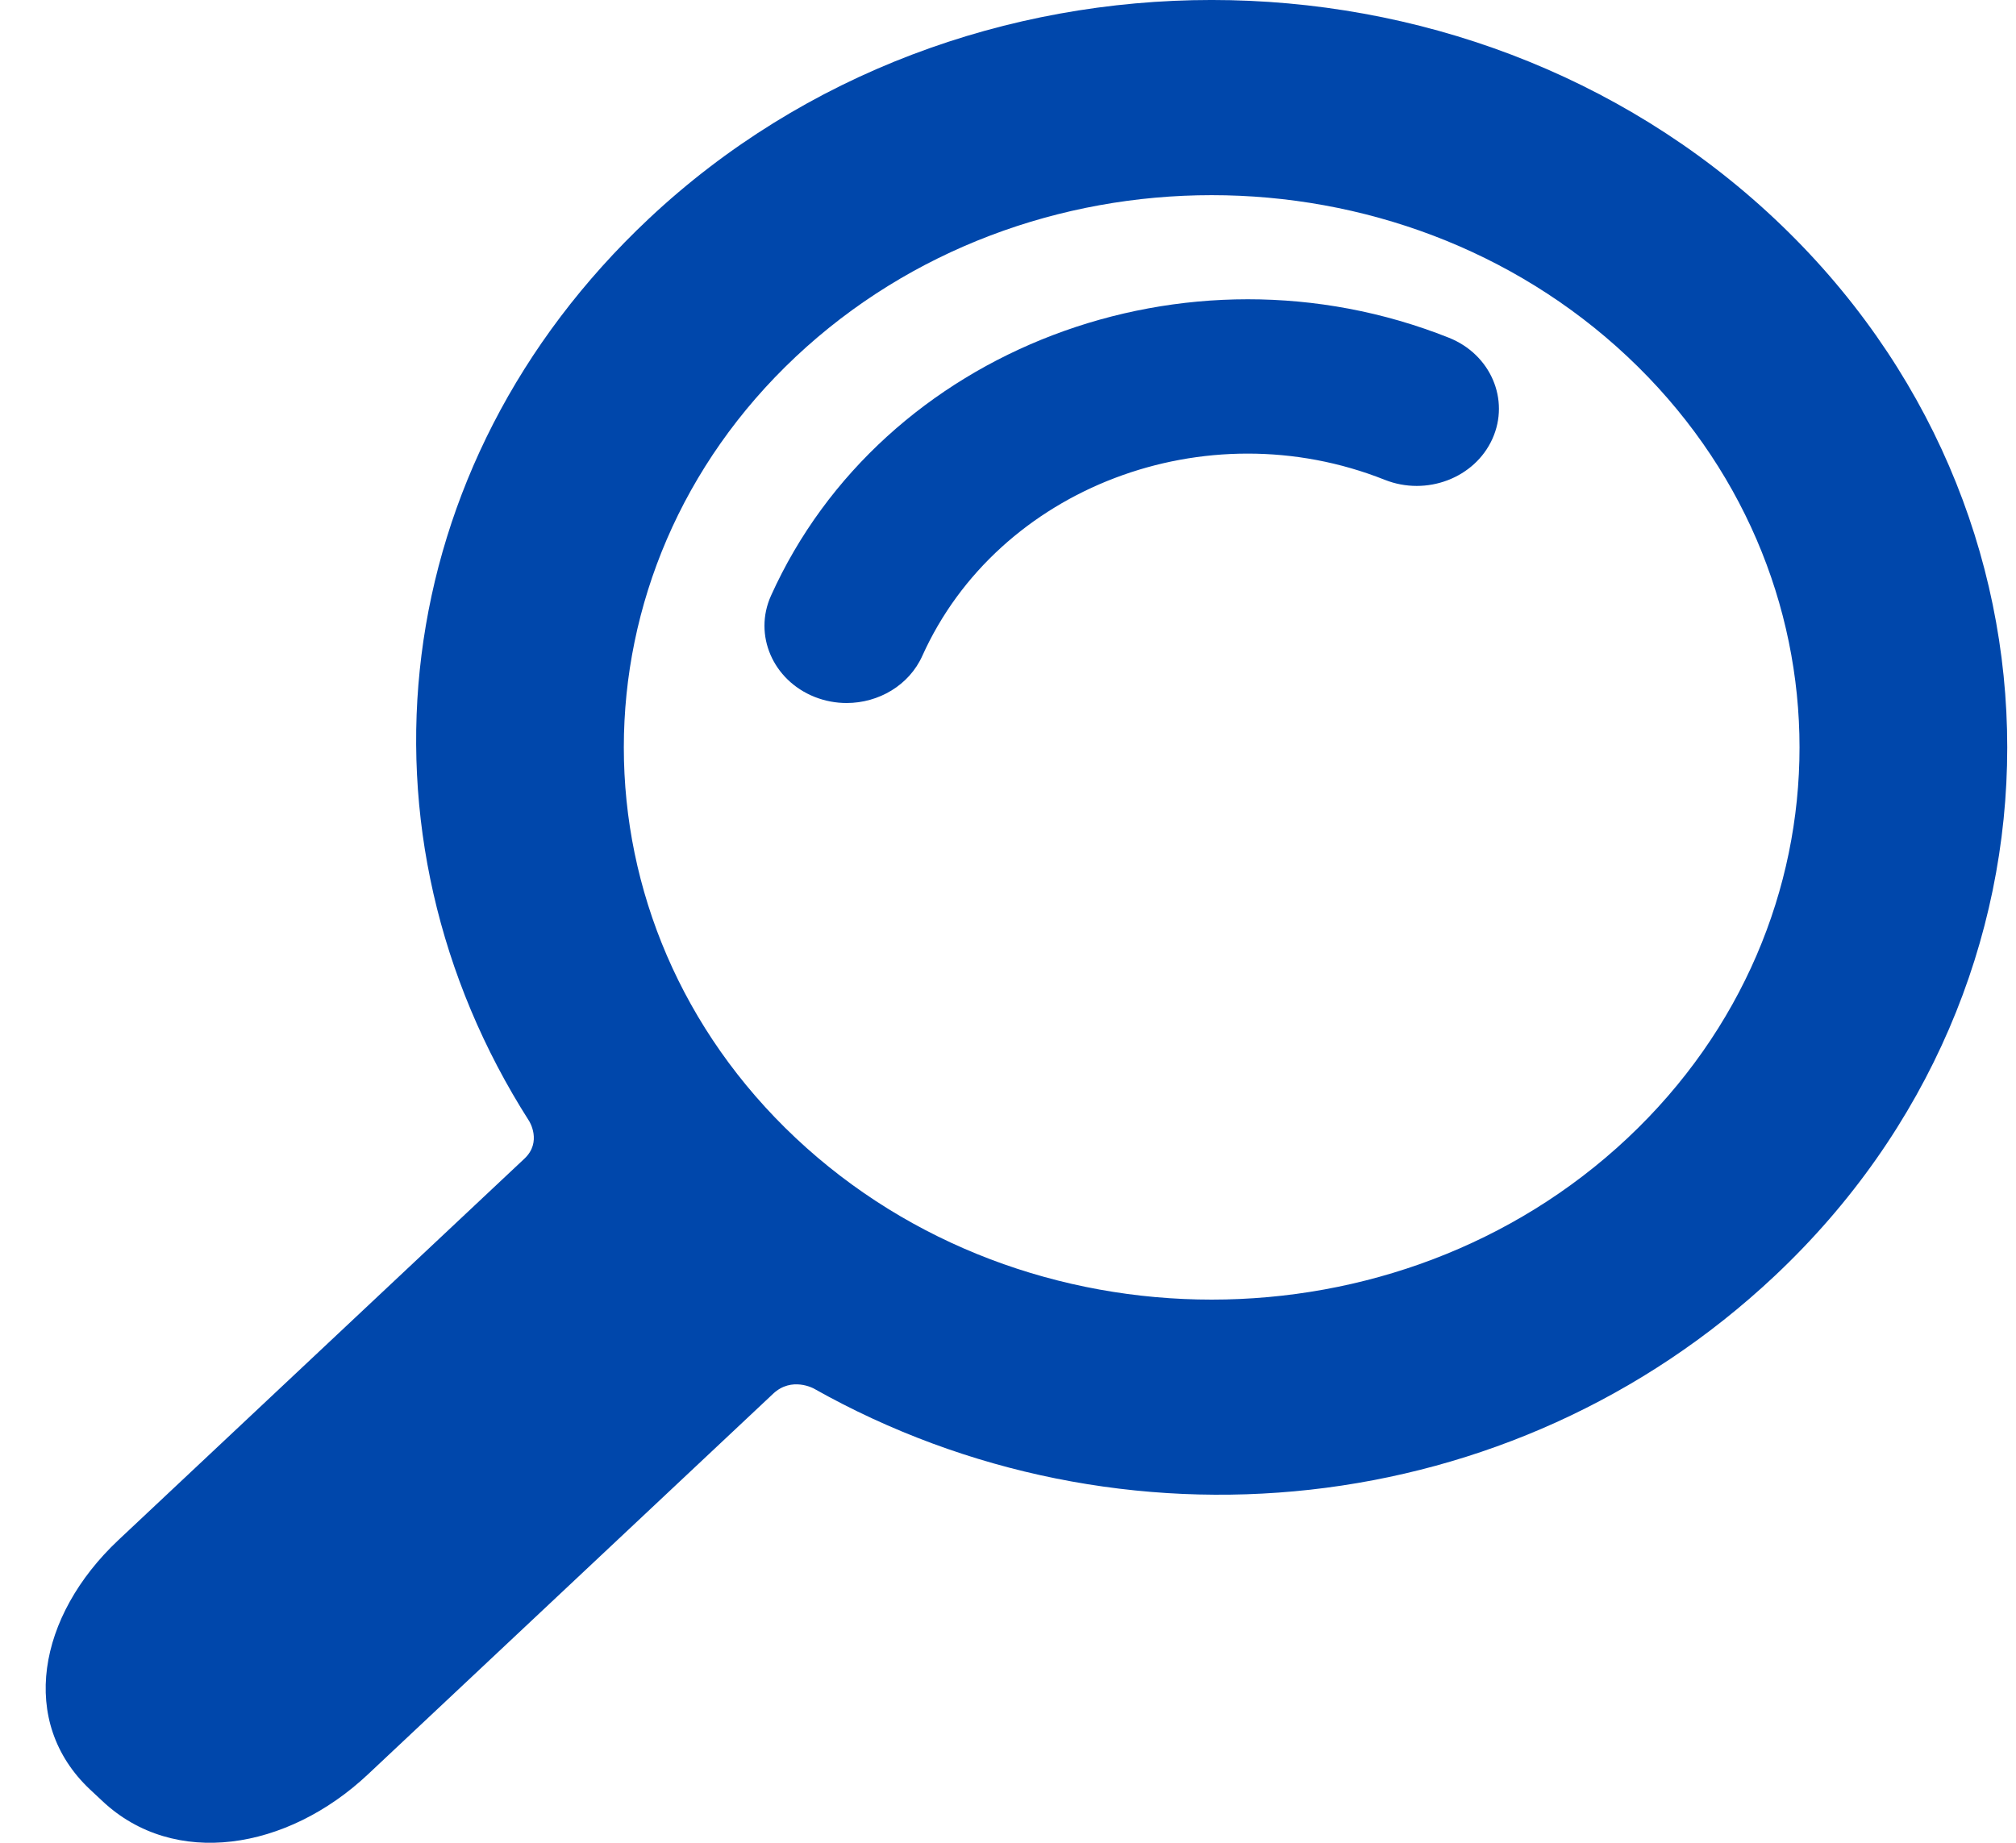 <svg xmlns="http://www.w3.org/2000/svg" width="35" height="32" viewBox="0 0 35 32" fill="none"><path d="M30.807 22.16C36.195 17.097 36.195 8.86 30.807 3.797C25.419 -1.266 16.653 -1.266 11.265 3.797C6.694 8.092 6.002 14.48 9.187 19.468C9.187 19.468 9.415 19.828 9.106 20.119C7.344 21.774 2.056 26.743 2.056 26.743C0.653 28.062 0.319 29.905 1.563 31.075L1.778 31.276C3.022 32.446 4.984 32.132 6.387 30.813C6.387 30.813 11.664 25.855 13.423 24.202C13.746 23.898 14.13 24.113 14.13 24.113C19.438 27.105 26.236 26.455 30.807 22.16ZM13.816 19.763C9.835 16.022 9.835 9.935 13.816 6.194C17.797 2.454 24.275 2.454 28.256 6.194C32.237 9.935 32.237 16.022 28.256 19.763C24.275 23.503 17.797 23.503 13.816 19.763Z" fill="#0047AB"></path><path d="M14.698 12.208C14.513 12.208 14.325 12.174 14.143 12.102C13.418 11.813 13.078 11.027 13.385 10.345C15.315 6.061 20.593 4.051 25.152 5.864C25.878 6.152 26.217 6.938 25.91 7.62C25.603 8.302 24.766 8.62 24.041 8.332C20.93 7.095 17.328 8.467 16.012 11.39C15.782 11.901 15.254 12.208 14.698 12.208Z" fill="#0047AB"></path></svg>